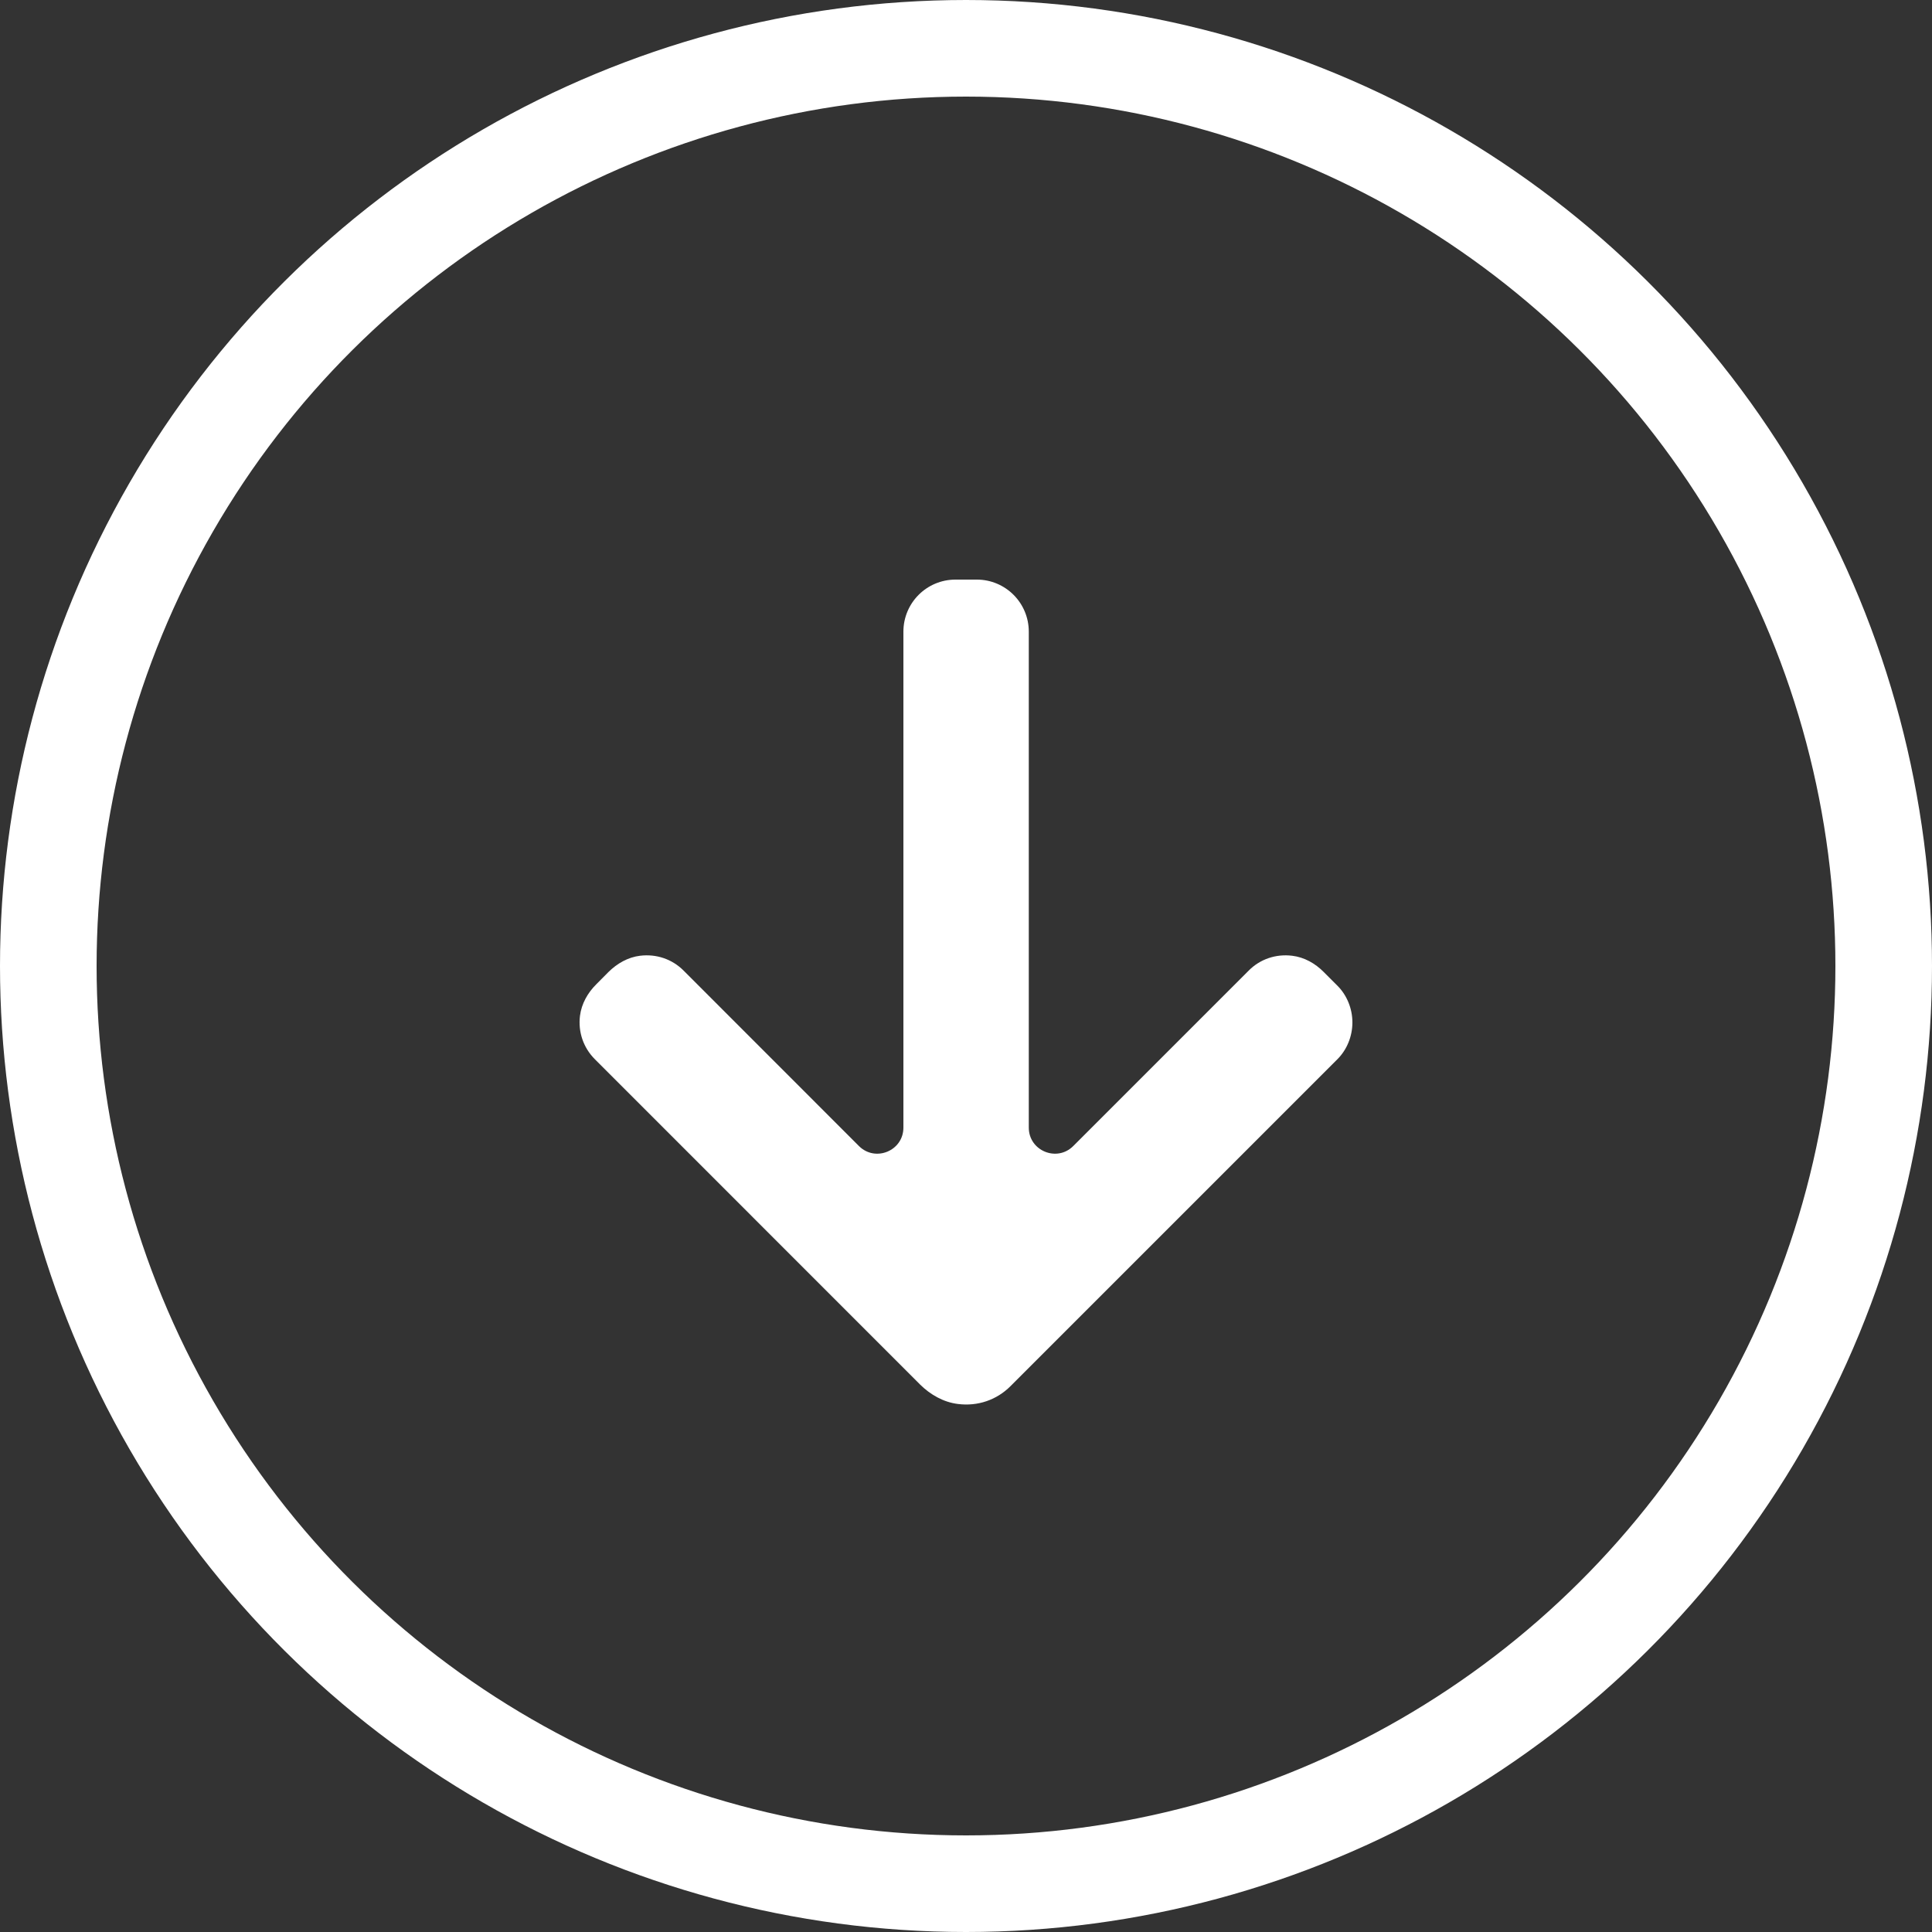 <svg width="20" height="20" viewBox="0 0 20 20" fill="none" xmlns="http://www.w3.org/2000/svg">
<rect x="0" y="0" width="20" height="20" fill="#333333" stroke="none"/>
<circle cx="10" cy="10" r="9.5" transform="rotate(90 10 10)" stroke="white"/>
<path d="M10.46 14.35L13.845 10.965C13.943 10.867 14 10.728 14 10.584C14 10.441 13.943 10.302 13.845 10.204L13.703 10.062C13.615 9.973 13.502 9.909 13.377 9.894C13.208 9.873 13.044 9.929 12.927 10.047L11.11 11.864C10.941 12.033 10.65 11.913 10.65 11.673L10.65 6.539C10.65 6.241 10.409 6 10.112 6L9.891 6C9.593 6 9.352 6.241 9.352 6.539L9.352 11.673C9.352 11.913 9.062 12.033 8.892 11.864L7.076 10.047C6.958 9.929 6.795 9.873 6.625 9.894C6.501 9.909 6.388 9.974 6.299 10.062L6.173 10.189C6.084 10.277 6.02 10.39 6.004 10.515C5.983 10.684 6.04 10.847 6.158 10.965L9.524 14.332C9.631 14.438 9.768 14.516 9.917 14.534C10.122 14.56 10.318 14.492 10.46 14.35Z" fill="white"/>
</svg>
